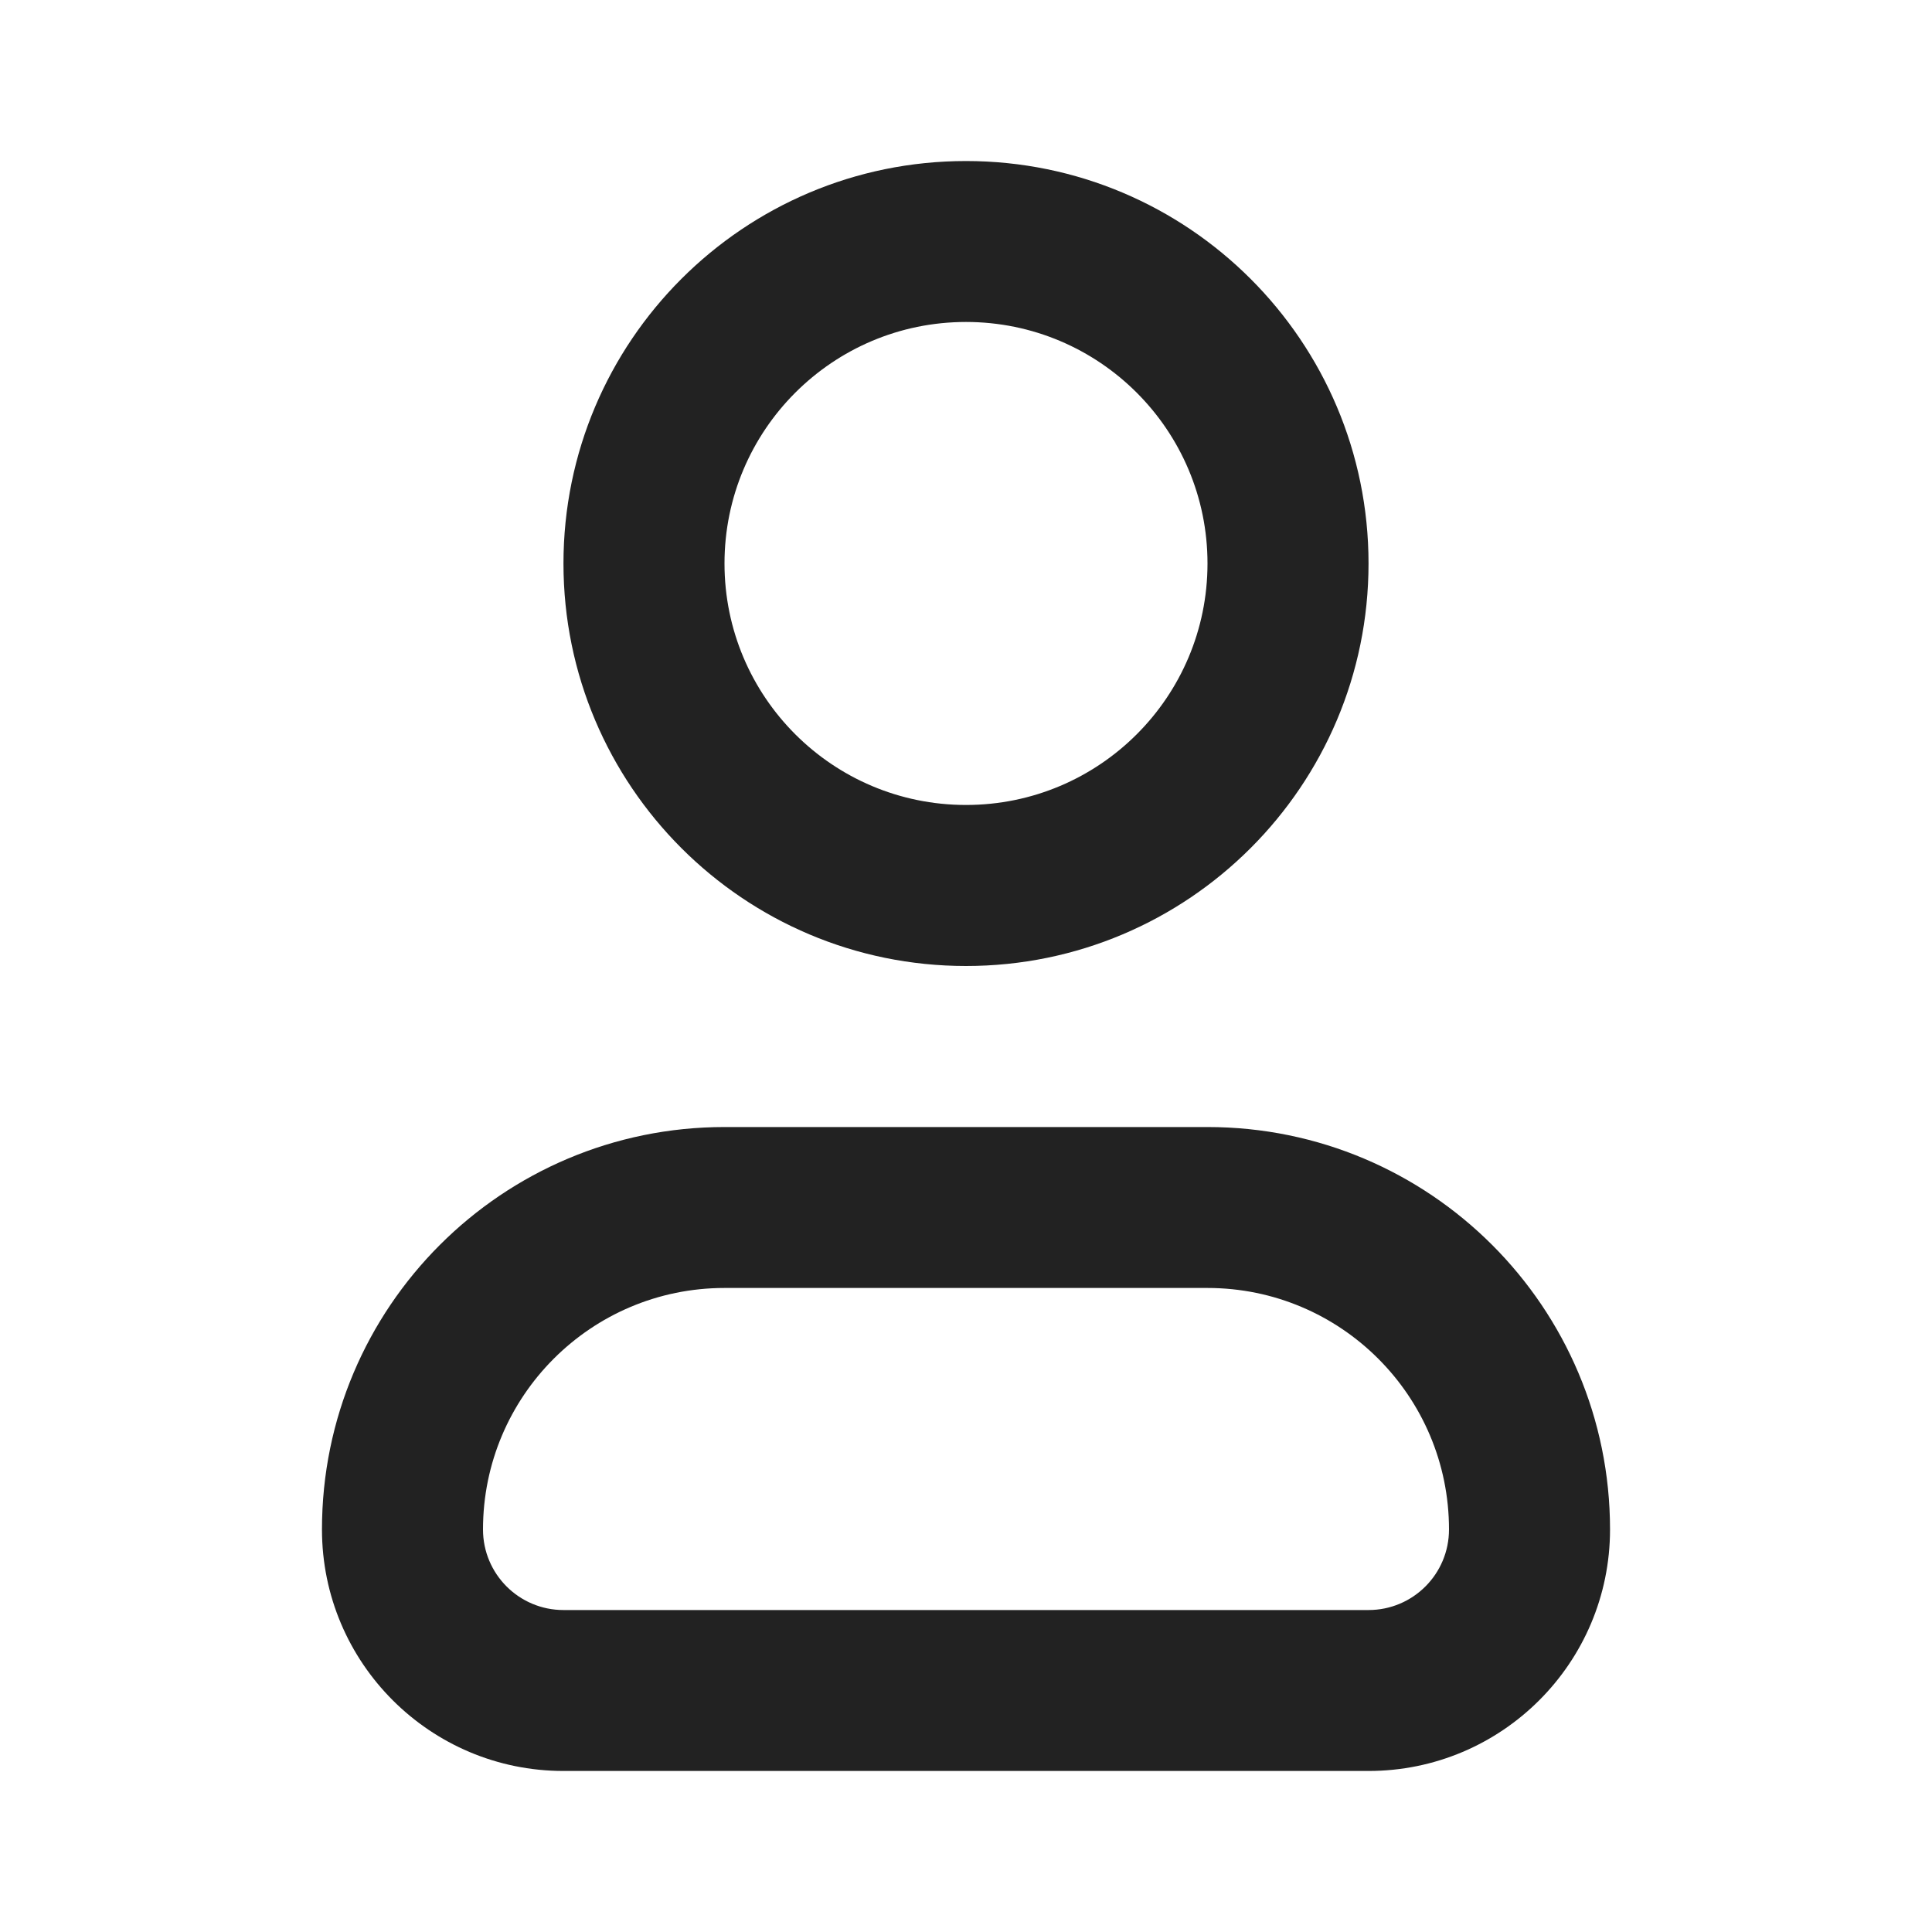 <svg width="20" height="20" viewBox="0 0 20 20" fill="none" xmlns="http://www.w3.org/2000/svg">
<path fill-rule="evenodd" clip-rule="evenodd" d="M3.333 15.833C3.333 13.532 5.199 11.667 7.5 11.667H12.5C14.801 11.667 16.667 13.532 16.667 15.833C16.667 17.214 15.547 18.333 14.167 18.333H5.833C4.453 18.333 3.333 17.214 3.333 15.833ZM7.5 13.333C6.119 13.333 5 14.453 5 15.833C5 16.294 5.373 16.667 5.833 16.667H14.167C14.627 16.667 15 16.294 15 15.833C15 14.453 13.881 13.333 12.5 13.333H7.5Z" fill="#222222"/>
<path fill-rule="evenodd" clip-rule="evenodd" d="M10 3.333C8.619 3.333 7.5 4.453 7.5 5.833C7.5 7.214 8.619 8.333 10 8.333C11.381 8.333 12.5 7.214 12.5 5.833C12.5 4.453 11.381 3.333 10 3.333ZM5.833 5.833C5.833 3.532 7.699 1.667 10 1.667C12.301 1.667 14.167 3.532 14.167 5.833C14.167 8.134 12.301 10 10 10C7.699 10 5.833 8.134 5.833 5.833Z" fill="#222222"/>
</svg>
